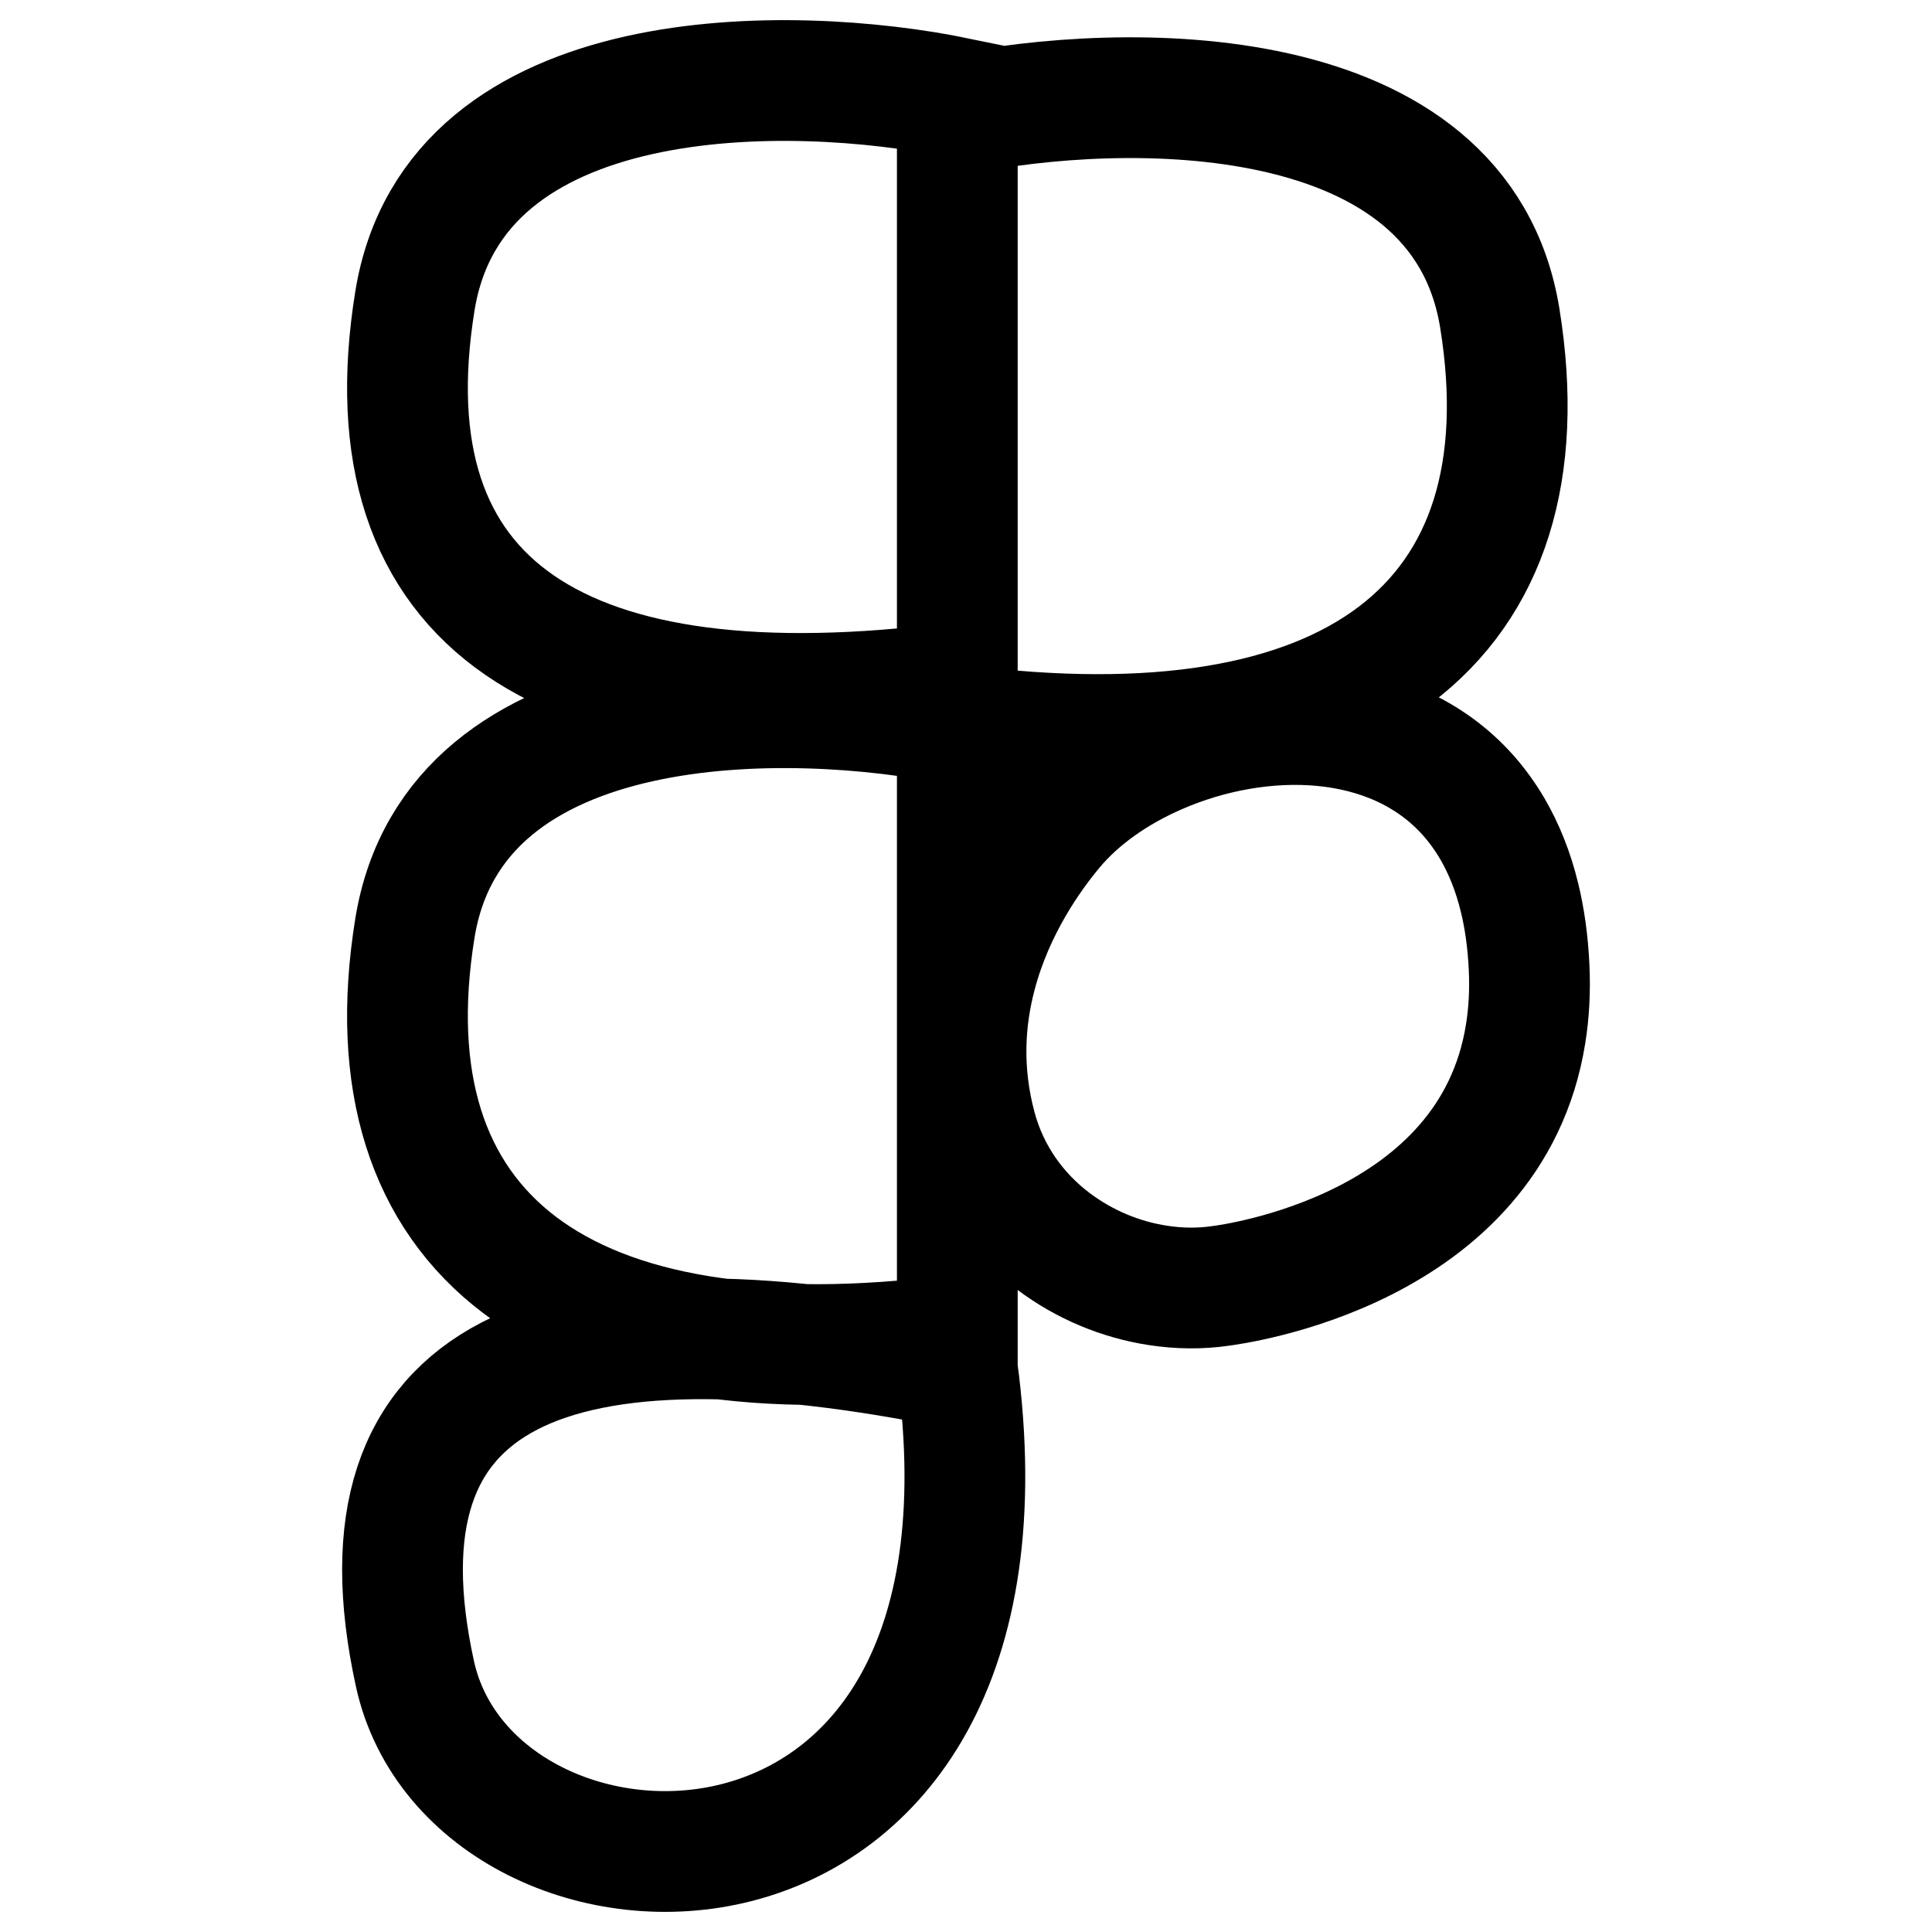 <svg width="24" height="24" viewBox="0 0 24 24" fill="none" xmlns="http://www.w3.org/2000/svg">
<path d="M11.892 9.005C9.85 8.584 5.644 8.5 5.154 11.531C4.542 15.32 6.992 17.215 11.892 16.583V9.005ZM11.892 9.005C16.793 9.637 19.243 7.742 18.631 3.953C18.141 0.922 13.934 1.006 11.892 1.427L11.892 9.005ZM11.892 1.214C9.85 0.793 5.644 0.708 5.154 3.74C4.542 7.529 6.992 9.11 11.892 8.479V1.214ZM5.154 20.79C4.327 17.001 6.866 15.985 11.892 17.001C12.873 24.34 5.875 24.094 5.154 20.79ZM15.162 15.974C14.908 16.011 14.646 16.008 14.386 15.968C13.924 15.898 13.47 15.71 13.086 15.42C12.638 15.082 12.286 14.604 12.127 14.011C11.938 13.309 11.979 12.663 12.127 12.105C12.348 11.266 12.808 10.627 13.086 10.294C13.405 9.912 13.863 9.59 14.386 9.363C15.649 8.813 17.288 8.817 18.234 9.875C18.345 10 18.447 10.139 18.538 10.294C18.681 10.539 18.797 10.824 18.876 11.15C18.94 11.411 18.98 11.699 18.995 12.015C19.009 12.312 18.993 12.586 18.952 12.841C18.522 15.54 15.307 15.954 15.162 15.974Z" stroke="black" stroke-width="1.5" stroke-linecap="round"/>
</svg>
